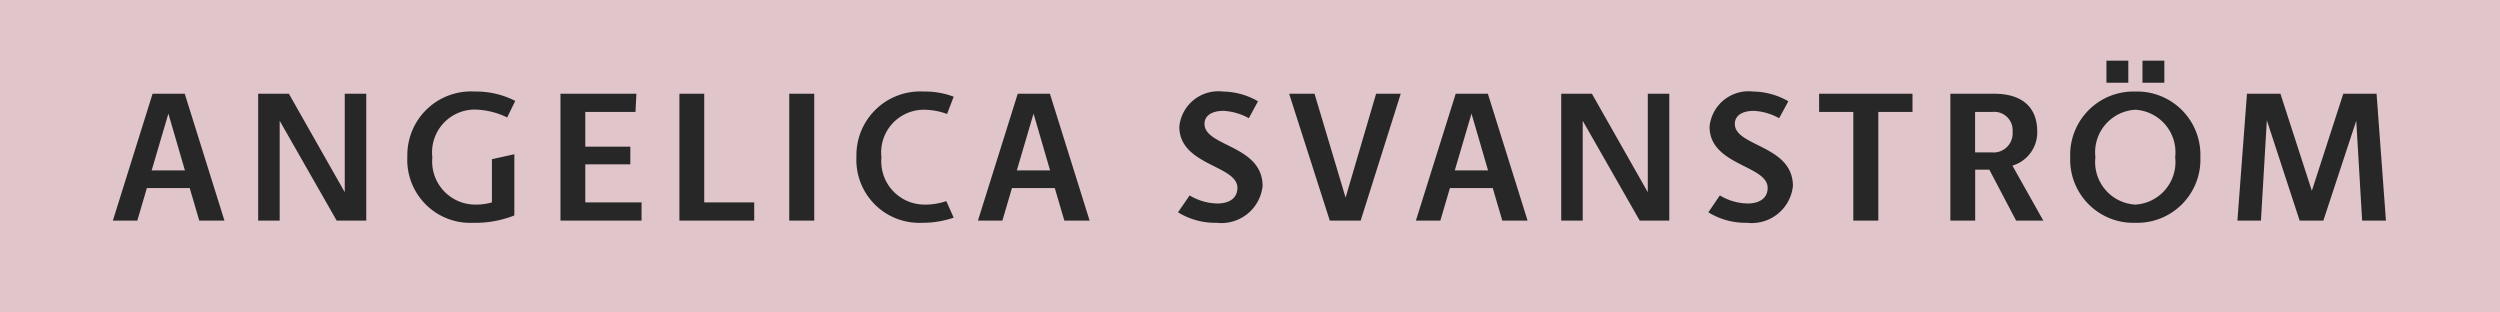 <svg xmlns="http://www.w3.org/2000/svg" xmlns:xlink="http://www.w3.org/1999/xlink" width="136" height="17" viewBox="0 0 136 17">
  <defs>
    <clipPath id="clip-label_EllosAngelicaELL_no">
      <rect width="136" height="17"/>
    </clipPath>
  </defs>
  <g id="label_EllosAngelicaELL_no" clip-path="url(#clip-label_EllosAngelicaELL_no)">
    <rect width="136" height="17" fill="#e0c5ca"/>
    <path id="Path_10" data-name="Path 10" d="M6.21,0,4.05-6.9H2.3L.14,0H1.47l.52-1.77H4.32L4.84,0ZM4.06-2.73H2.25l.91-3.09ZM13.925,0V-6.9h-1.17v5.34h-.01L9.715-6.9H8.045V0h1.17V-5.43L12.315,0ZM20.76-.99a3.16,3.16,0,0,1-.9.12,2.346,2.346,0,0,1-2.34-2.57,2.326,2.326,0,0,1,2.28-2.6,4.189,4.189,0,0,1,1.79.43l.44-.9a4.652,4.652,0,0,0-2.2-.51,3.464,3.464,0,0,0-3.67,3.55A3.423,3.423,0,0,0,19.73.12a5.76,5.76,0,0,0,2.25-.4V-3.61l-1.22.27ZM28.9,0V-.99h-3.06V-3.06h2.45v-.96h-2.45V-5.91h2.73l.05-.99h-4.13V0ZM35.03,0V-.99H32.31V-6.9H30.96V0Zm3.265,0V-6.9h-1.36V0ZM45.48-1.06a3.56,3.56,0,0,1-1.18.19,2.354,2.354,0,0,1-2.35-2.57,2.323,2.323,0,0,1,2.28-2.59,3.706,3.706,0,0,1,1.29.23l.36-.94a4.441,4.441,0,0,0-1.62-.28,3.469,3.469,0,0,0-3.67,3.55A3.423,3.423,0,0,0,44.16.12a5.206,5.206,0,0,0,1.72-.28ZM53.275,0l-2.16-6.9h-1.75L47.2,0h1.33l.52-1.77h2.33L51.9,0Zm-2.15-2.73h-1.81l.91-3.09Zm6.96,2.28a3.871,3.871,0,0,0,2.1.57,2.254,2.254,0,0,0,2.5-2c0-2.23-3.16-2.14-3.16-3.38,0-.47.43-.71,1.03-.71a3.176,3.176,0,0,1,1.38.4l.5-.92a3.9,3.9,0,0,0-1.91-.53,2.131,2.131,0,0,0-2.37,1.91c0,2.12,3.16,2.09,3.16,3.33,0,.58-.47.85-1.09.85a3.02,3.02,0,0,1-1.51-.44ZM68.02,0,70.2-6.9H68.86L67.2-1.25,65.51-6.9H64.13L66.34,0ZM77.1,0l-2.16-6.9h-1.75L71.025,0h1.33l.52-1.77h2.33L75.725,0Zm-2.15-2.73h-1.81l.91-3.09ZM84.81,0V-6.9H83.64v5.34h-.01L80.6-6.9H78.93V0H80.1V-5.43L83.2,0Zm2.125-.45a3.871,3.871,0,0,0,2.1.57,2.254,2.254,0,0,0,2.5-2c0-2.23-3.16-2.14-3.16-3.38,0-.47.43-.71,1.03-.71a3.176,3.176,0,0,1,1.38.4l.5-.92a3.9,3.9,0,0,0-1.91-.53A2.131,2.131,0,0,0,87-5.11c0,2.12,3.16,2.09,3.16,3.33,0,.58-.47.85-1.09.85a3.02,3.02,0,0,1-1.51-.44ZM96.18,0V-5.91h1.86V-6.9H92.96v.99h1.86V0Zm8.975,0-1.68-2.99a1.887,1.887,0,0,0,1.35-1.86c0-1.26-.76-2.05-2.34-2.05H100.1V0h1.35V-2.77h.77L103.675,0Zm-3.71-3.71v-2.2h.93a1,1,0,0,1,1.11,1.08,1.039,1.039,0,0,1-1.14,1.12ZM110.16.12a3.437,3.437,0,0,0,3.54-3.57,3.443,3.443,0,0,0-3.54-3.57,3.443,3.443,0,0,0-3.54,3.57A3.437,3.437,0,0,0,110.16.12Zm0-.99a2.317,2.317,0,0,1-2.17-2.58,2.317,2.317,0,0,1,2.17-2.58,2.317,2.317,0,0,1,2.17,2.58A2.317,2.317,0,0,1,110.16-.87Zm-.38-6.63V-8.7h-1.19v1.2Zm1.96,0V-8.7h-1.19v1.2ZM123.795,0l-.51-6.9h-1.81l-1.71,5.28-1.71-5.28h-1.82l-.52,6.9h1.28l.32-5.43h.01L119.1,0h1.29l1.79-5.43L122.5,0Z" transform="translate(6 12)" fill="#272727"/>
  </g>
</svg>
